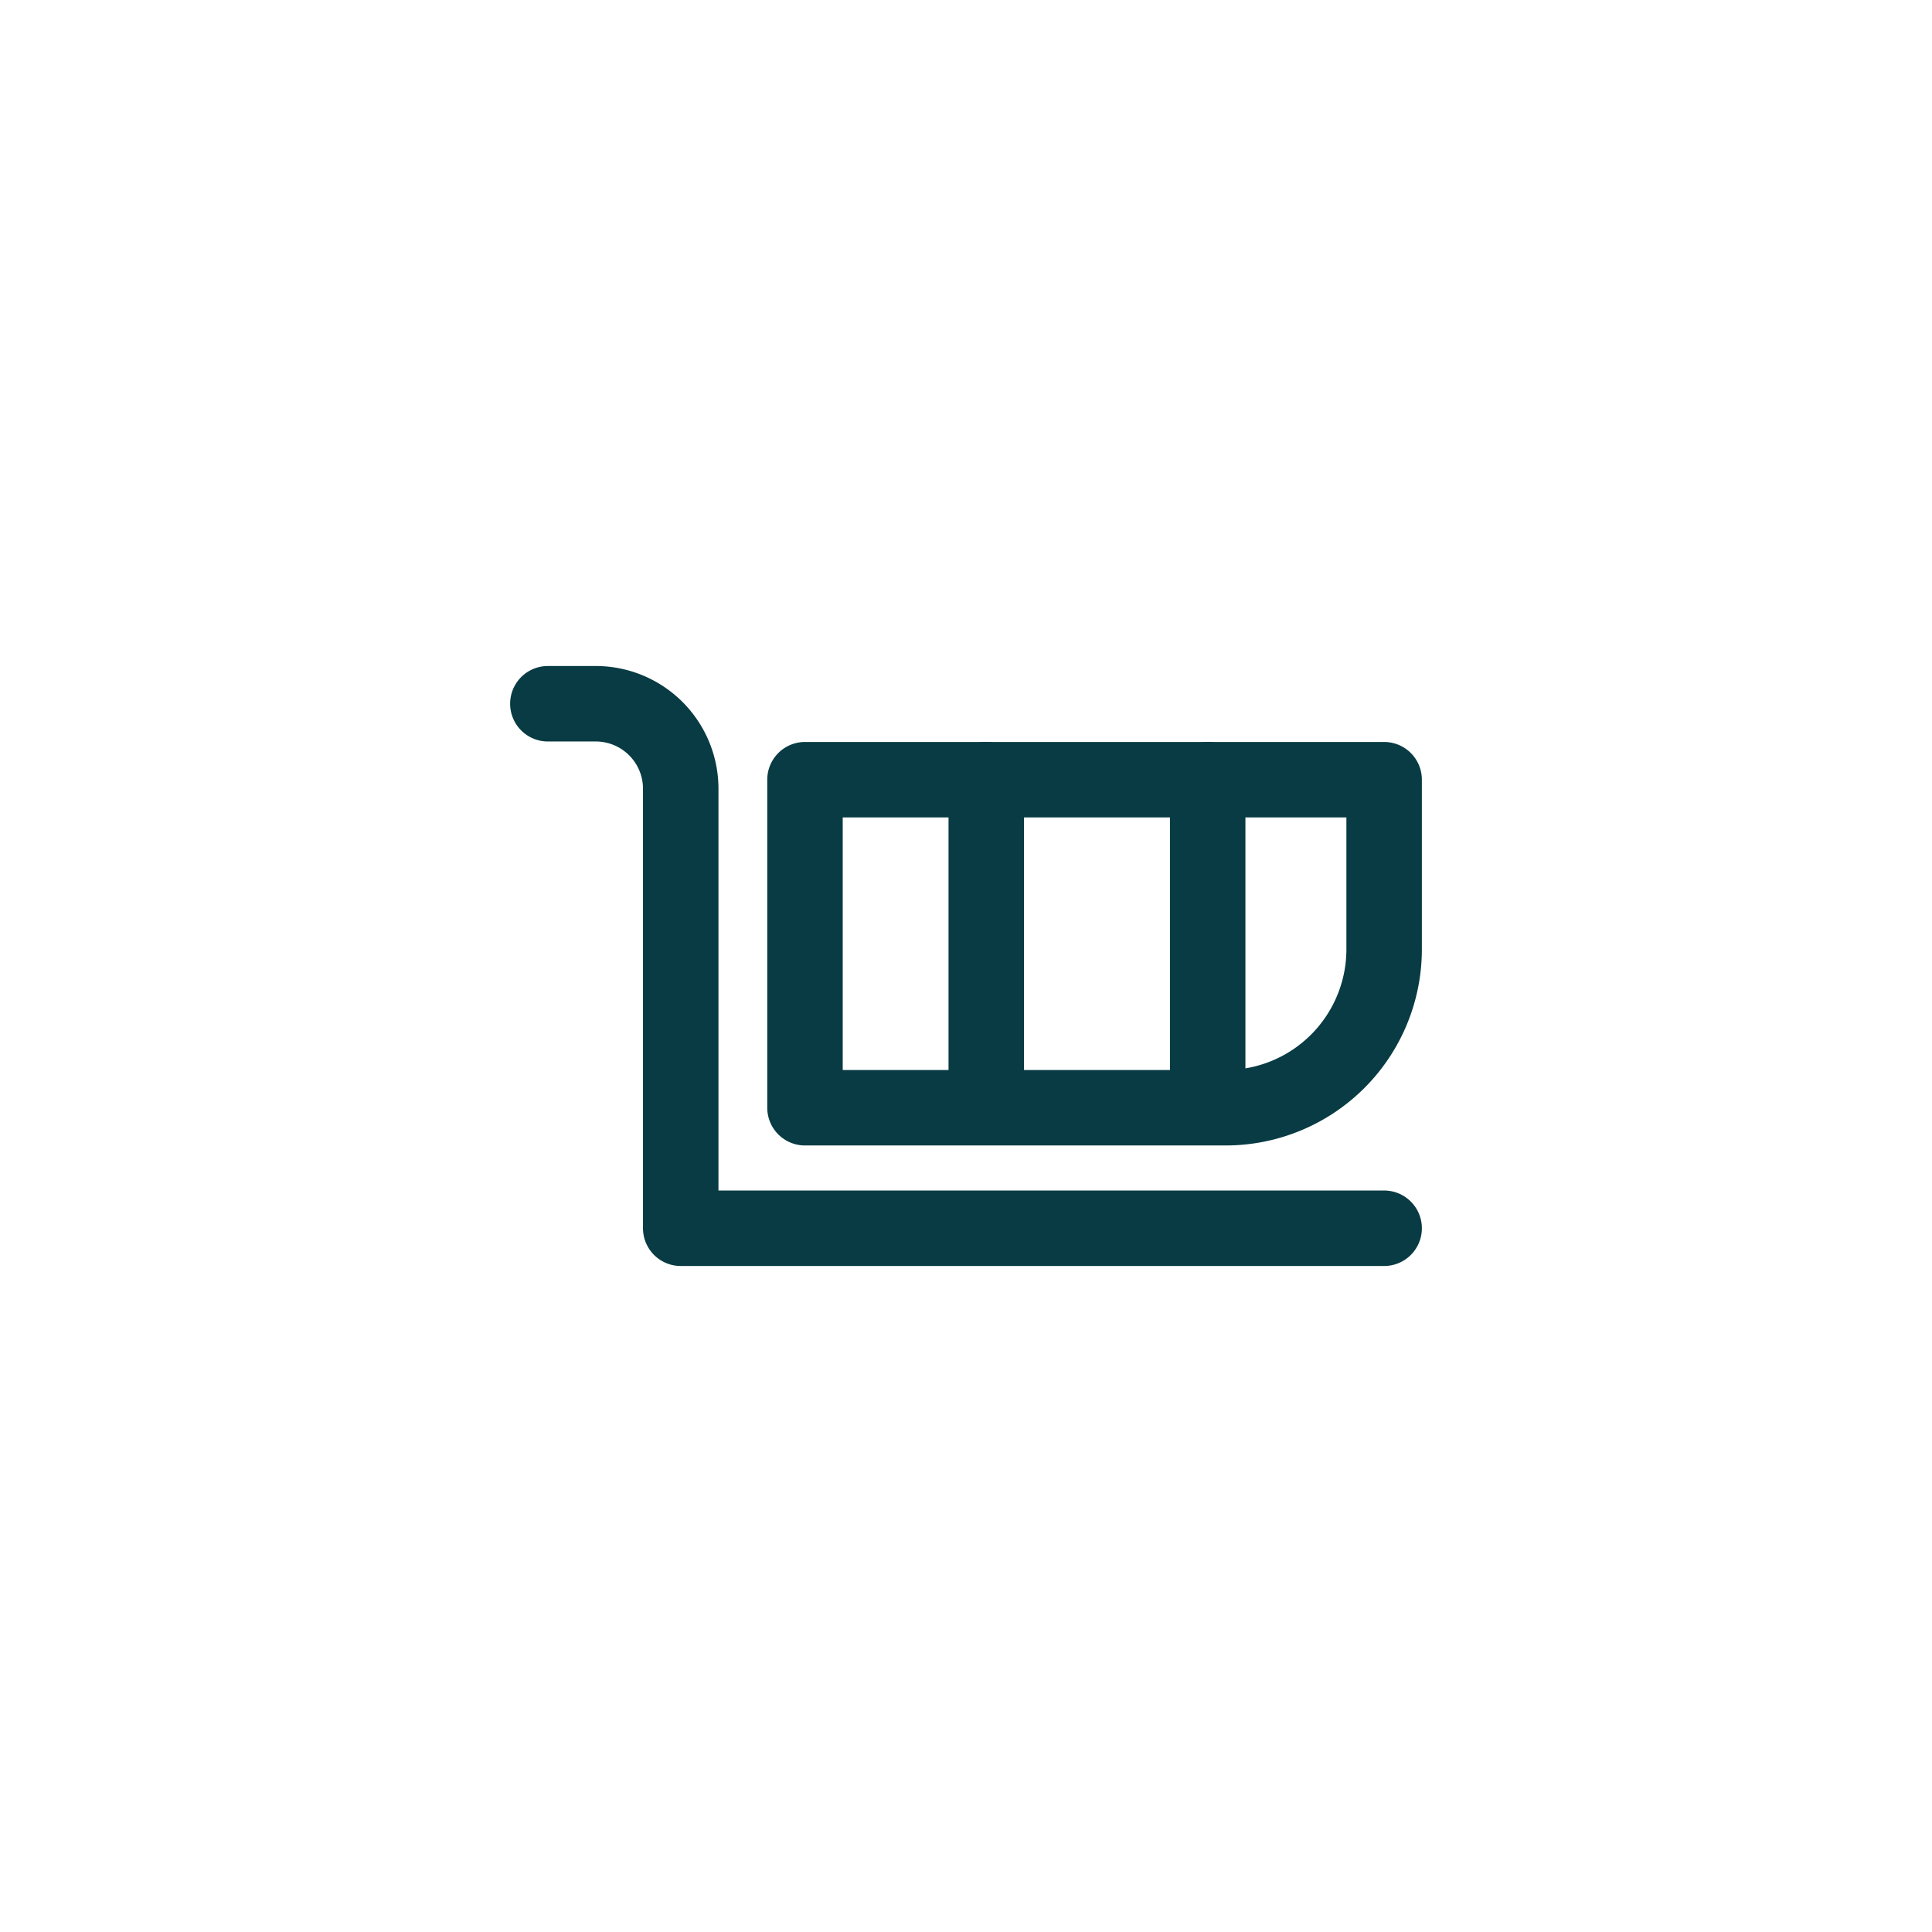 <?xml version="1.0" ?><!-- Uploaded to: SVG Repo, www.svgrepo.com, Generator: SVG Repo Mixer Tools -->
<svg width="800px" height="800px" viewBox="0 0 512 512" data-name="Layer 1" id="Layer_1" xmlns="http://www.w3.org/2000/svg"><defs><style>.cls-1{fill:none;stroke:#083b43;stroke-linecap:round;stroke-linejoin:round;stroke-width:20px;}</style></defs><title/><path class="cls-1" d="M213.33,206.63H366.81a0,0,0,0,1,0,0v44.93a42,42,0,0,1-42,42H213.33a0,0,0,0,1,0,0V206.63A0,0,0,0,1,213.33,206.63Z"/><line class="cls-1" x1="261.37" x2="261.37" y1="206.63" y2="293.35"/><line class="cls-1" x1="320.05" x2="320.05" y1="206.63" y2="293.35"/><path class="cls-1" d="M145.19,186.5h12.68A22.53,22.53,0,0,1,180.4,209V325.5H366.81"/></svg>